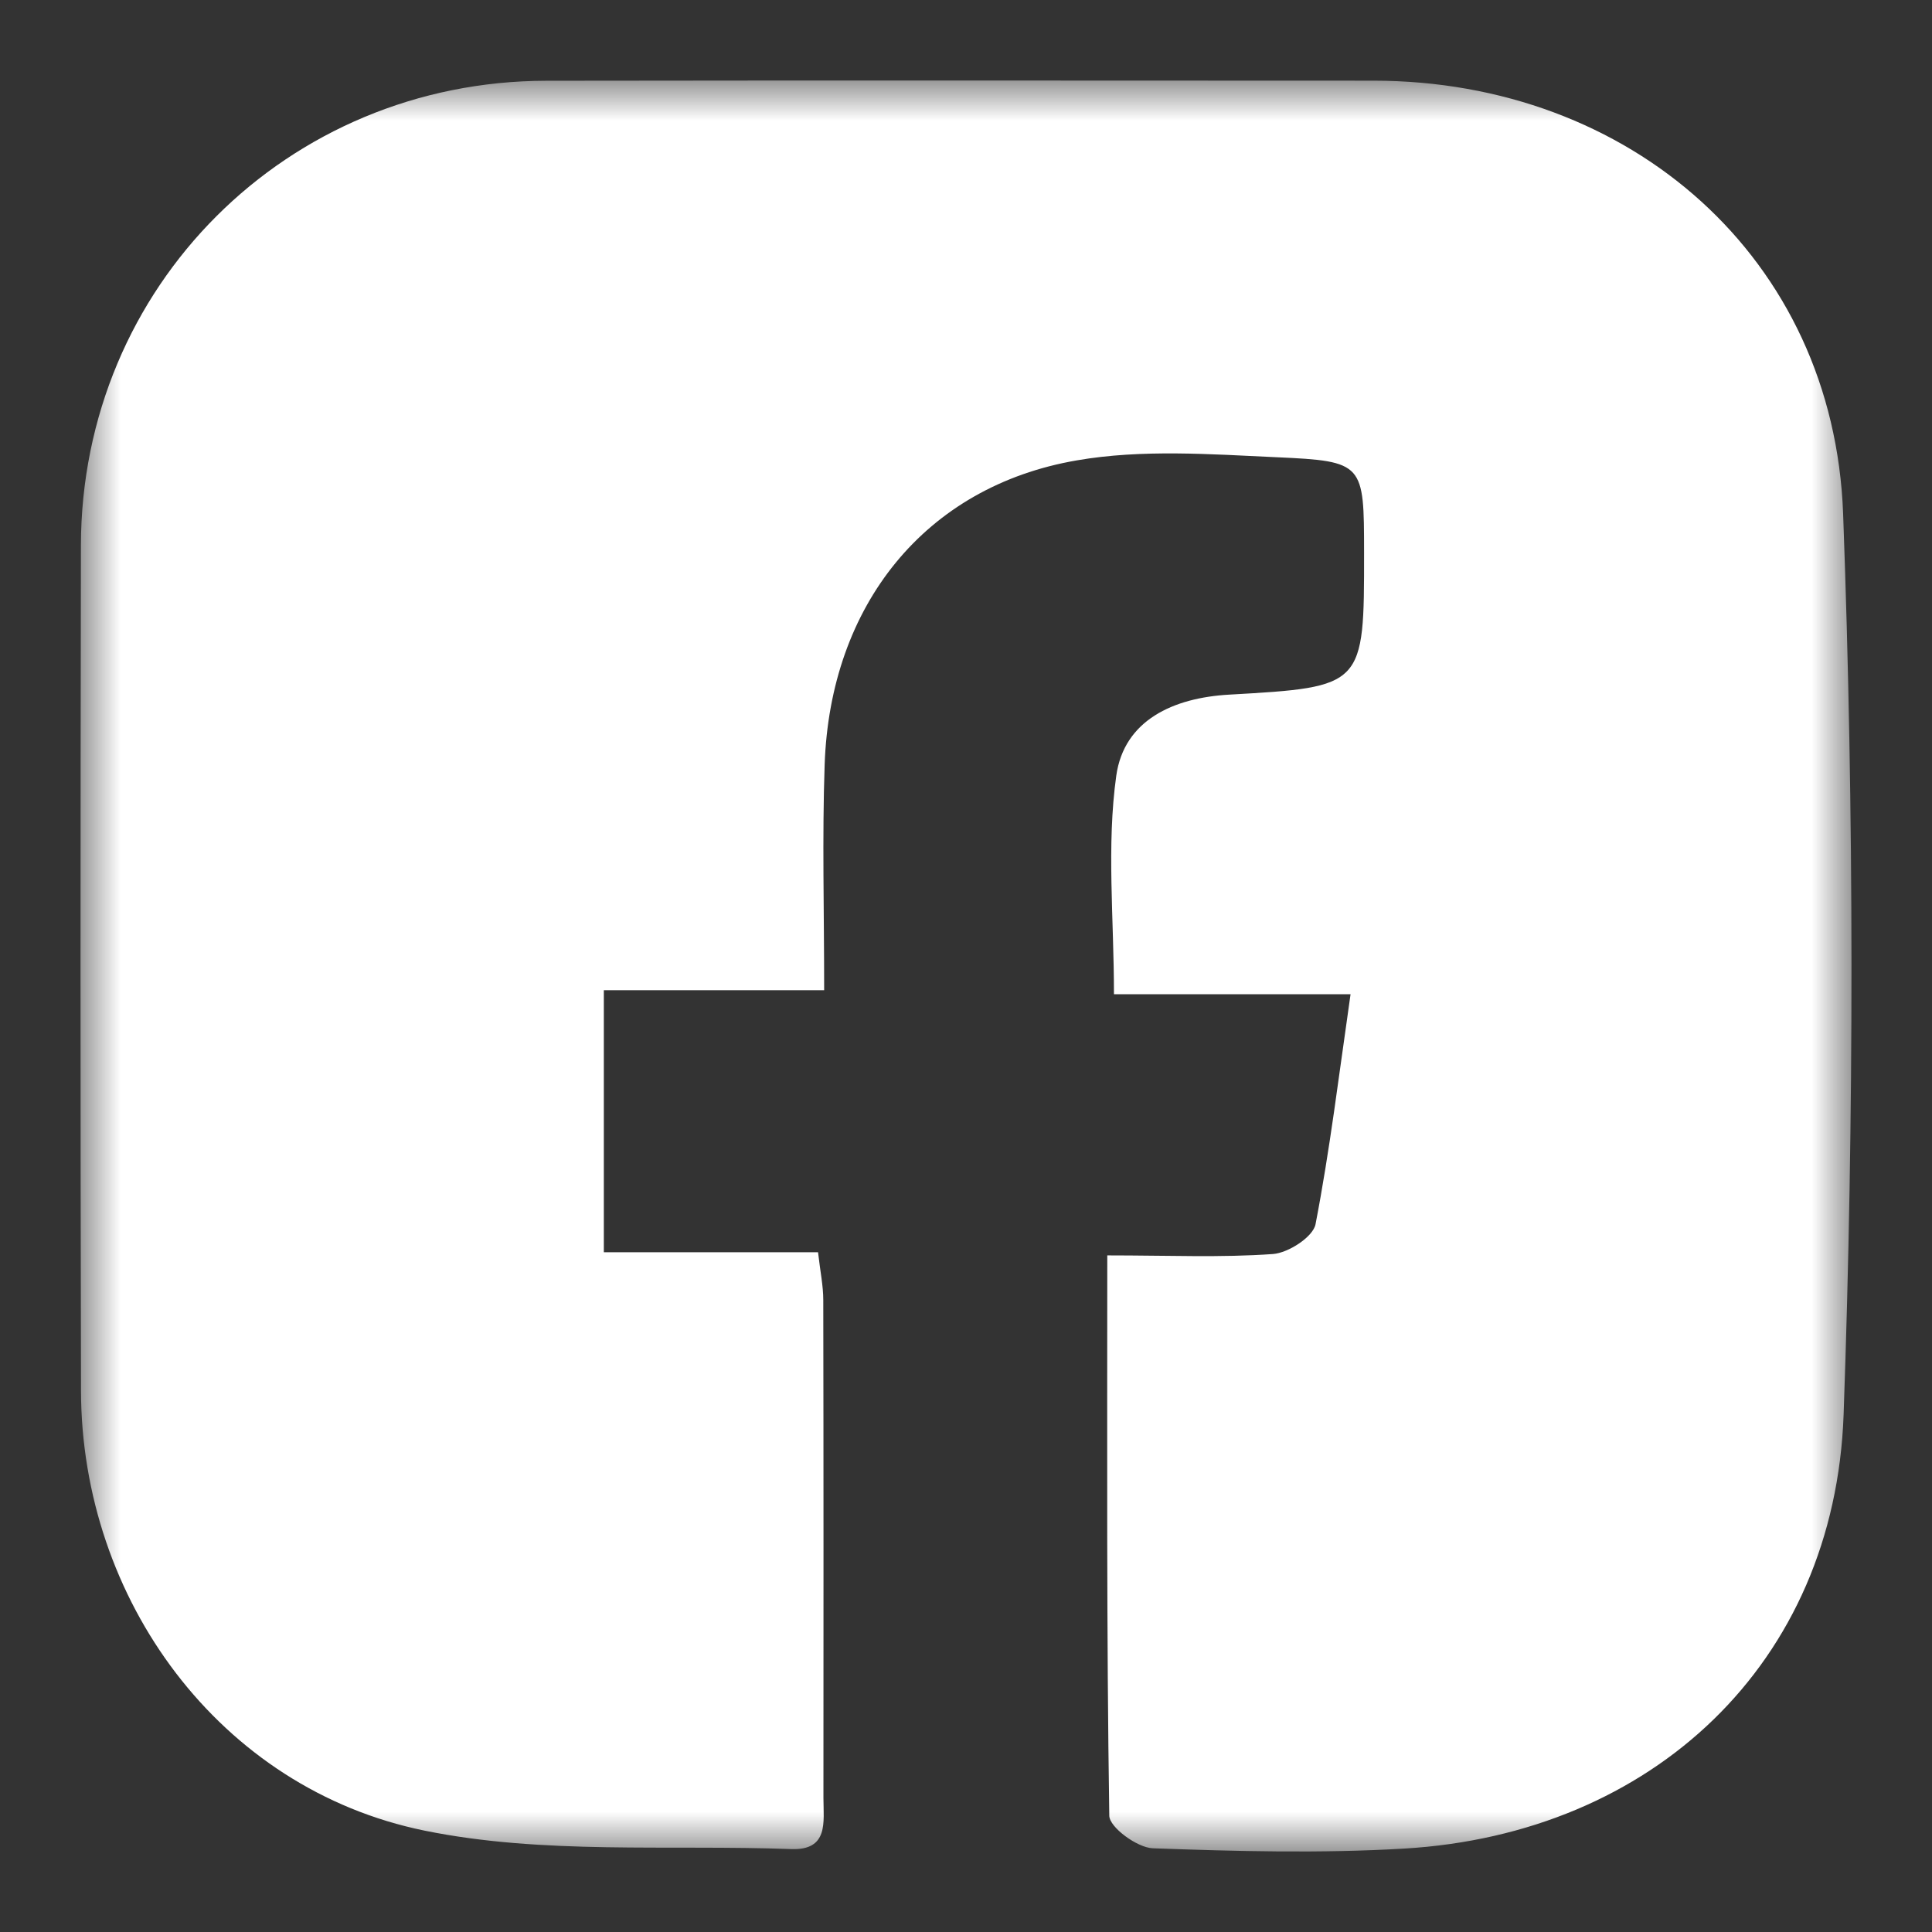<?xml version="1.0" encoding="UTF-8"?>
<svg width="24px" height="24px" viewBox="0 0 24 24" version="1.1" xmlns="http://www.w3.org/2000/svg" xmlns:xlink="http://www.w3.org/1999/xlink">
    <rect x="0" y="0" width="24" height="24" fill="#333333" stroke="none"/>
    <title>icon/icon_follow_fb_white</title>
    <defs>
        <polygon id="path-1" points="0 0 22 0 22 22 0 22"></polygon>
    </defs>
    <g id="icon/icon_follow_fb_white" stroke="none" stroke-width="1" fill="none" fill-rule="evenodd">
        <g id="Group-3" transform="translate(1, 1)">
            <mask id="mask-2" fill="white">
                <use xlink:href="#path-1"></use>
            </mask>
            <g id="Clip-2"></g>
            <path d="M12.755,14.595 C13.523,14.595 14.171,14.624 14.813,14.578 C15.004,14.564 15.311,14.366 15.342,14.208 C15.52,13.286 15.633,12.35 15.777,11.351 L12.838,11.351 C12.838,10.406 12.745,9.505 12.867,8.634 C12.965,7.946 13.576,7.668 14.269,7.629 C15.946,7.534 15.946,7.528 15.945,5.864 C15.944,4.757 15.945,4.729 14.861,4.68 C14.034,4.642 13.183,4.579 12.376,4.719 C10.491,5.043 9.311,6.52 9.244,8.502 C9.213,9.404 9.238,10.308 9.238,11.301 L6.501,11.301 L6.501,14.556 L9.162,14.556 C9.19,14.8 9.227,14.974 9.227,15.149 C9.231,17.211 9.23,19.273 9.229,21.335 C9.229,21.631 9.298,21.988 8.827,21.97 C7.306,21.914 5.747,22.041 4.275,21.741 C1.728,21.222 0.011,18.869 0.006,16.273 C-0.002,12.773 -0.001,9.275 0.005,5.776 C0.011,2.557 2.566,0.008 5.787,0.003 C9.212,-0.002 12.636,0.001 16.06,0.002 C19.254,0.003 21.779,2.205 21.896,5.384 C22.033,9.109 22.034,12.846 21.902,16.572 C21.792,19.663 19.527,21.782 16.442,21.964 C15.404,22.025 14.36,21.998 13.32,21.96 C13.127,21.953 12.781,21.699 12.78,21.555 C12.745,19.267 12.755,16.979 12.755,14.595" id="Fill-1" fill="#FFFFFF" mask="url(#mask-2)"></path>
        </g>
    </g>
</svg>